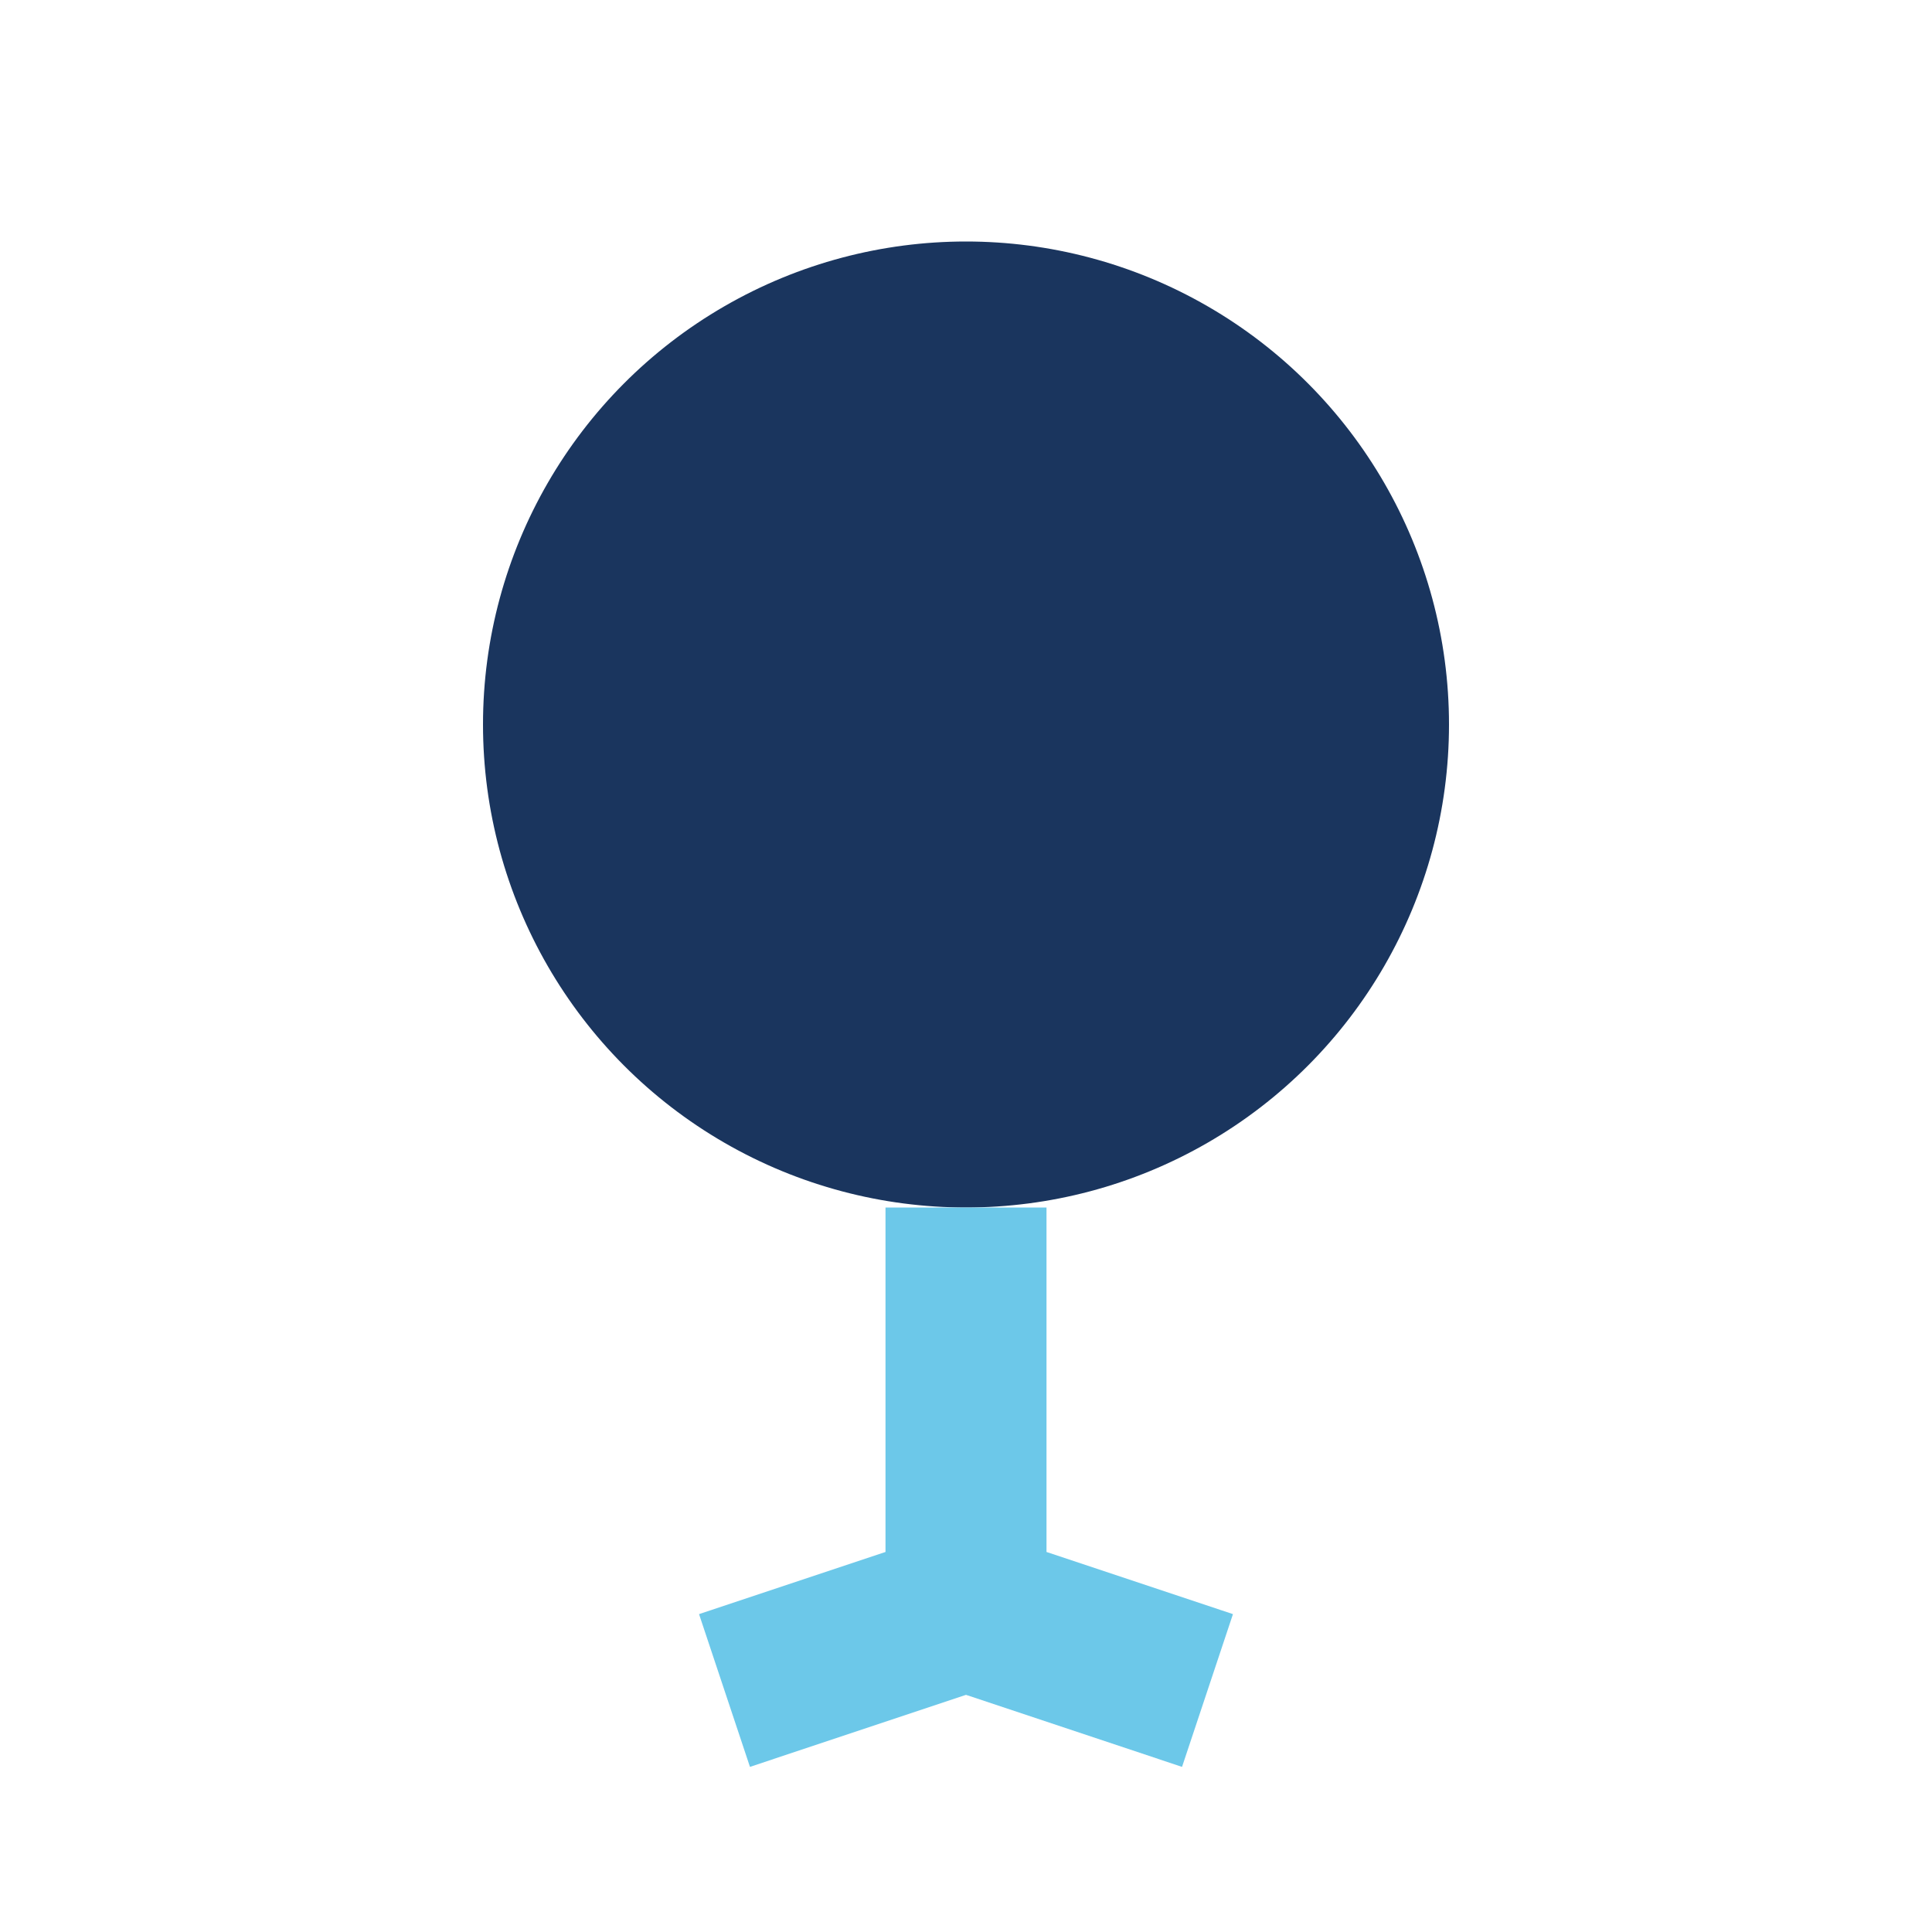 <?xml version="1.0" encoding="UTF-8"?>
<svg xmlns="http://www.w3.org/2000/svg" width="24" height="24" viewBox="0 0 24 24"><circle cx="12" cy="9" r="6" fill="#1A355E"/><path d="M12 15v5M9 21l3-1 3 1" stroke="#6CC8E9" stroke-width="2" fill="none"/></svg>